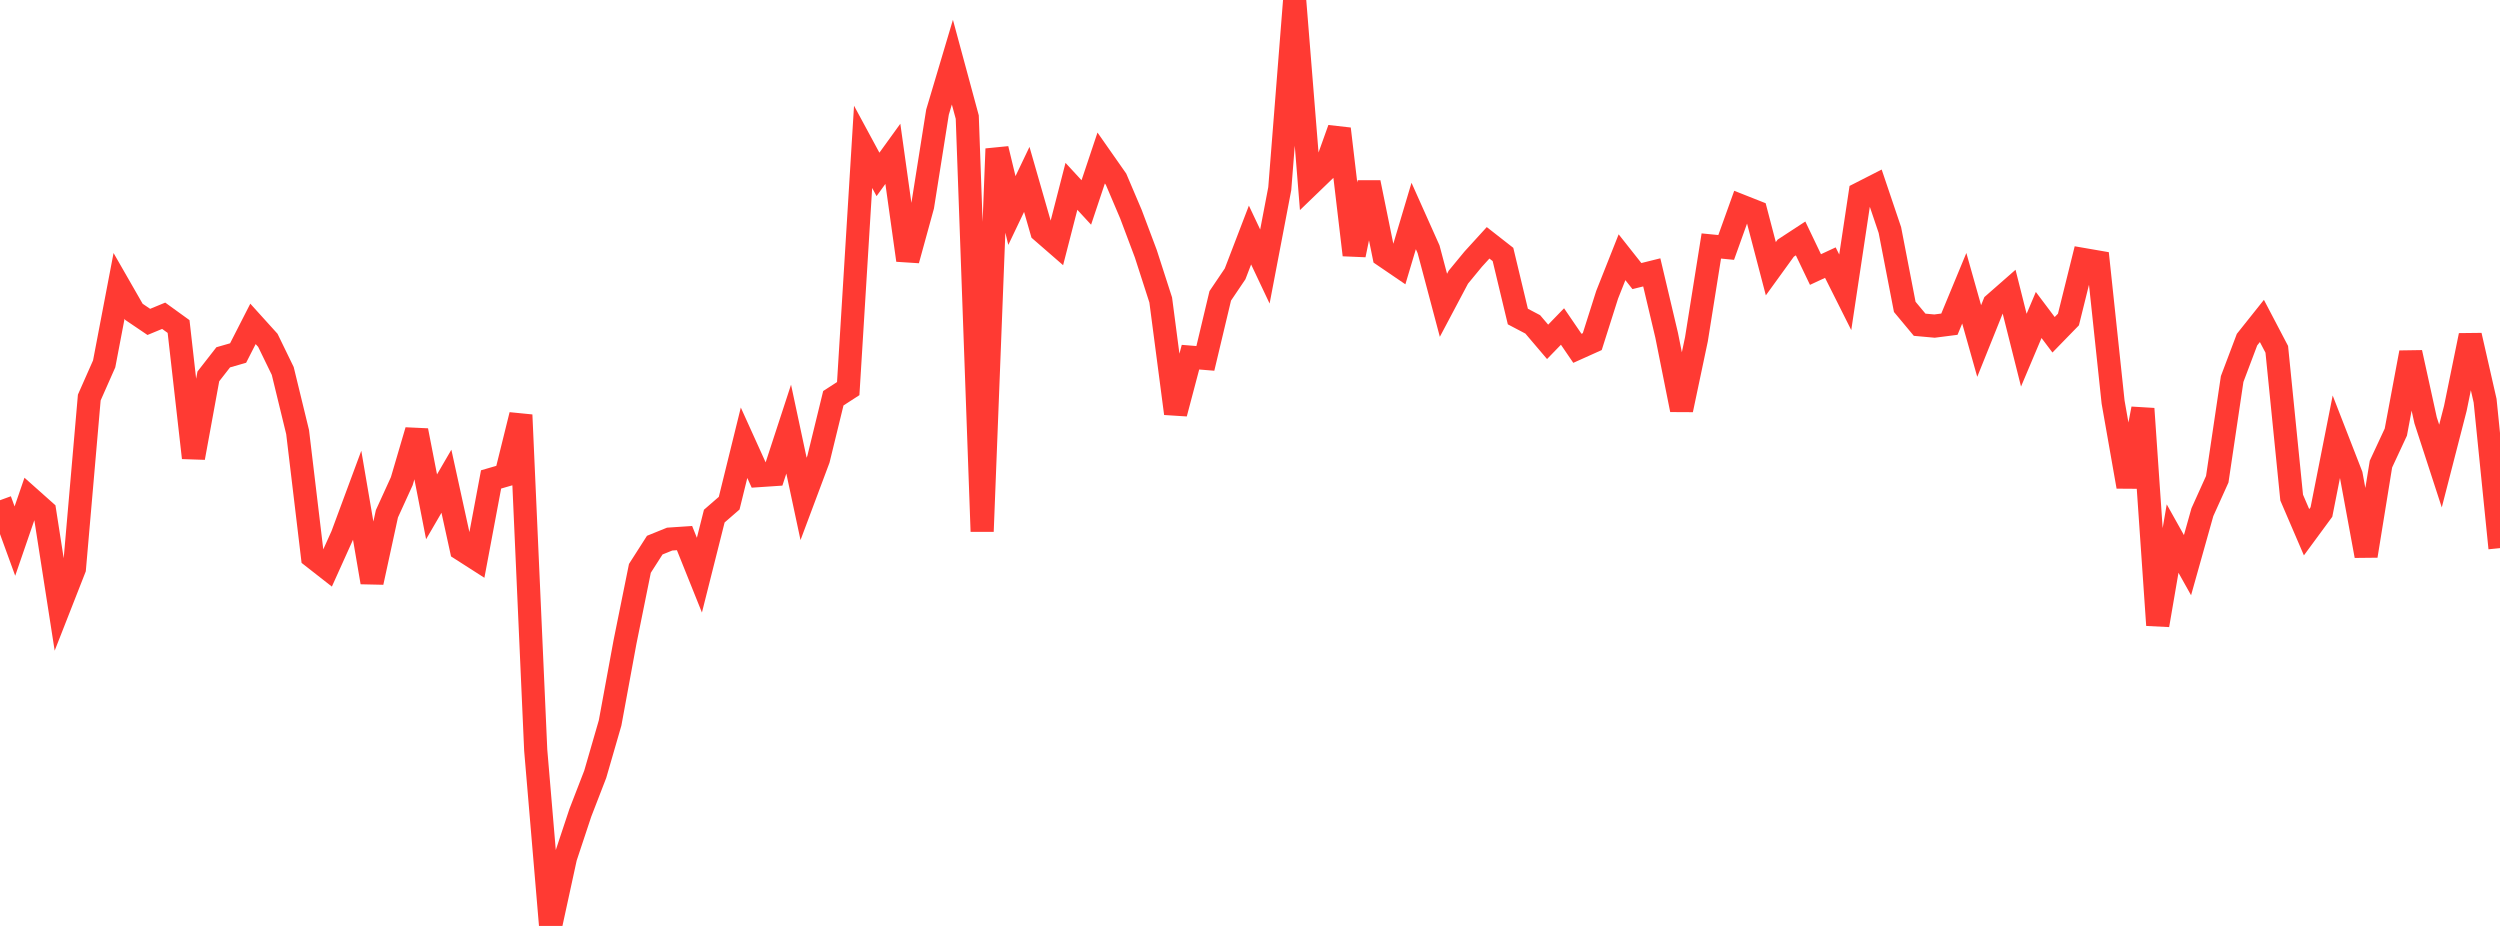 <?xml version="1.0" standalone="no"?>
<!DOCTYPE svg PUBLIC "-//W3C//DTD SVG 1.1//EN" "http://www.w3.org/Graphics/SVG/1.1/DTD/svg11.dtd">

<svg width="135" height="50" viewBox="0 0 135 50" preserveAspectRatio="none" 
  xmlns="http://www.w3.org/2000/svg"
  xmlns:xlink="http://www.w3.org/1999/xlink">


<polyline points="0.0, 27.012 0.804, 29.22 1.607, 26.888 2.411, 27.604 3.214, 32.757 4.018, 30.707 4.821, 21.467 5.625, 19.649 6.429, 15.438 7.232, 16.839 8.036, 17.383 8.839, 17.051 9.643, 17.632 10.446, 24.72 11.25, 20.327 12.054, 19.295 12.857, 19.064 13.661, 17.49 14.464, 18.378 15.268, 20.032 16.071, 23.332 16.875, 30.064 17.679, 30.693 18.482, 28.913 19.286, 26.743 20.089, 31.446 20.893, 27.745 21.696, 25.985 22.5, 23.248 23.304, 27.368 24.107, 25.987 24.911, 29.66 25.714, 30.174 26.518, 25.889 27.321, 25.656 28.125, 22.407 28.929, 40.511 29.732, 50.0 30.536, 46.308 31.339, 43.888 32.143, 41.809 32.946, 39.036 33.75, 34.669 34.554, 30.692 35.357, 29.437 36.161, 29.111 36.964, 29.056 37.768, 31.059 38.571, 27.87 39.375, 27.172 40.179, 23.909 40.982, 25.682 41.786, 25.628 42.589, 23.173 43.393, 26.942 44.196, 24.798 45.0, 21.505 45.804, 20.985 46.607, 7.93 47.411, 9.418 48.214, 8.307 49.018, 14.05 49.821, 11.13 50.625, 6.056 51.429, 3.356 52.232, 6.324 53.036, 28.698 53.839, 8.038 54.643, 11.368 55.446, 9.687 56.25, 12.486 57.054, 13.185 57.857, 10.062 58.661, 10.933 59.464, 8.532 60.268, 9.68 61.071, 11.567 61.875, 13.705 62.679, 16.199 63.482, 22.329 64.286, 19.287 65.089, 19.353 65.893, 15.977 66.696, 14.788 67.5, 12.692 68.304, 14.392 69.107, 10.189 69.911, 0.0 70.714, 9.979 71.518, 9.204 72.321, 6.959 73.125, 13.767 73.929, 9.857 74.732, 13.806 75.536, 14.354 76.339, 11.663 77.143, 13.461 77.946, 16.486 78.75, 14.969 79.554, 13.993 80.357, 13.112 81.161, 13.741 81.964, 17.093 82.768, 17.516 83.571, 18.46 84.375, 17.631 85.179, 18.809 85.982, 18.448 86.786, 15.916 87.589, 13.891 88.393, 14.908 89.196, 14.708 90.0, 18.108 90.804, 22.129 91.607, 18.322 92.411, 13.283 93.214, 13.362 94.018, 11.121 94.821, 11.439 95.625, 14.511 96.429, 13.4 97.232, 12.875 98.036, 14.555 98.839, 14.181 99.643, 15.784 100.446, 10.451 101.25, 10.041 102.054, 12.423 102.857, 16.571 103.661, 17.536 104.464, 17.609 105.268, 17.506 106.071, 15.566 106.875, 18.416 107.679, 16.415 108.482, 15.711 109.286, 18.91 110.089, 17.009 110.893, 18.078 111.696, 17.253 112.5, 14.014 113.304, 14.153 114.107, 21.713 114.911, 26.279 115.714, 22.071 116.518, 33.758 117.321, 29.082 118.125, 30.519 118.929, 27.657 119.732, 25.879 120.536, 20.467 121.339, 18.34 122.143, 17.331 122.946, 18.864 123.75, 26.87 124.554, 28.741 125.357, 27.649 126.161, 23.585 126.964, 25.648 127.768, 30.016 128.571, 25.061 129.375, 23.334 130.179, 19.038 130.982, 22.697 131.786, 25.167 132.589, 22.049 133.393, 18.113 134.196, 21.64 135.0, 29.599" fill="none" stroke="#ff3a33" stroke-width="1.25"/>

</svg>